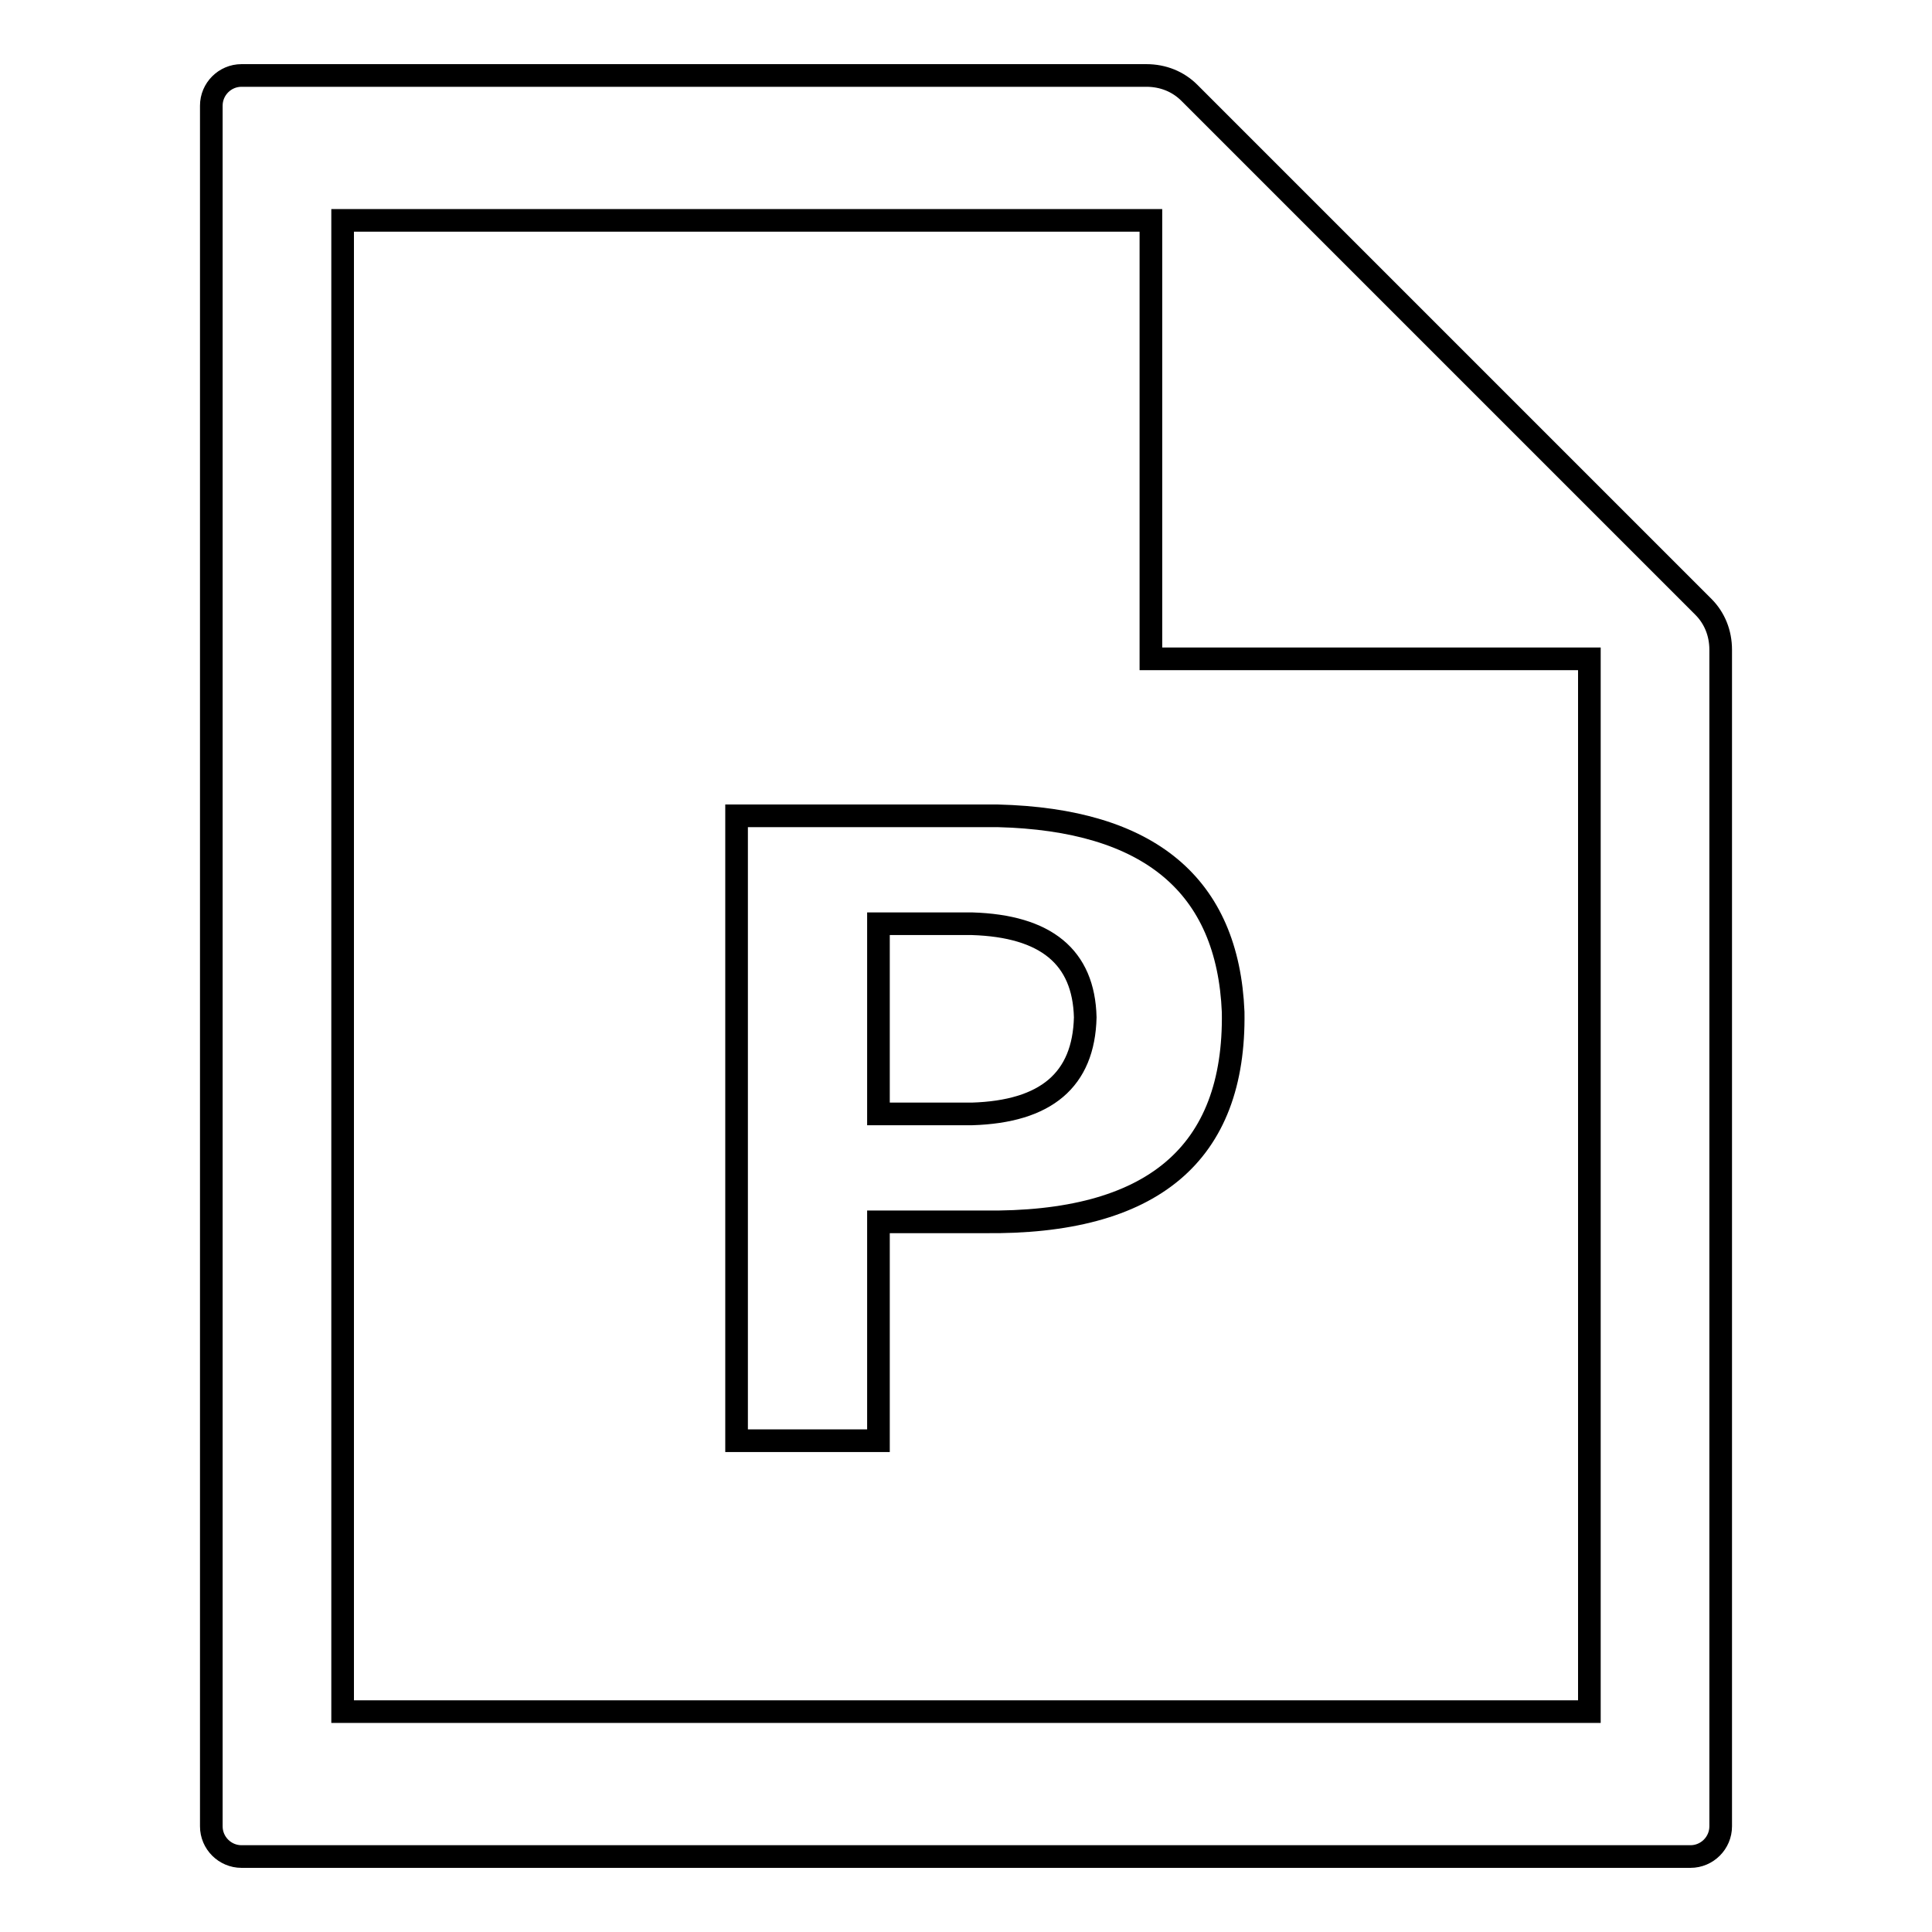 <?xml version="1.0" encoding="utf-8"?>
<!-- Svg Vector Icons : http://www.onlinewebfonts.com/icon -->
<!DOCTYPE svg PUBLIC "-//W3C//DTD SVG 1.1//EN" "http://www.w3.org/Graphics/SVG/1.1/DTD/svg11.dtd">
<svg version="1.1" xmlns="http://www.w3.org/2000/svg" xmlns:xlink="http://www.w3.org/1999/xlink" x="0px" y="0px" viewBox="0 0 256 256" enable-background="new 0 0 256 256" xml:space="preserve">
<g> <path stroke-width="3" fill-opacity="0" stroke="#000000"  d="M225.7,80.4l-68.1-68.1c-1.5-1.5-3.5-2.3-5.7-2.3H32c-2.2,0-4,1.8-4,4v228c0,2.2,1.8,4,4,4h192 c2.2,0,4-1.8,4-4V86.1C228,83.9,227.2,81.9,225.7,80.4L225.7,80.4z M210.6,226.8H45.4V29.2h107.1v58.1h58.1L210.6,226.8 L210.6,226.8z M130.3,161.9h-13.9v29H97.6v-82.8h34.6c20.1,0.5,30.5,9.2,31.2,26C163.7,152.9,152.7,162.2,130.3,161.9z  M128.8,122.4h-12.4v25.2h12.4c9.8-0.3,14.8-4.5,15-12.8C143.6,126.8,138.6,122.7,128.8,122.4z"/></g>
</svg>